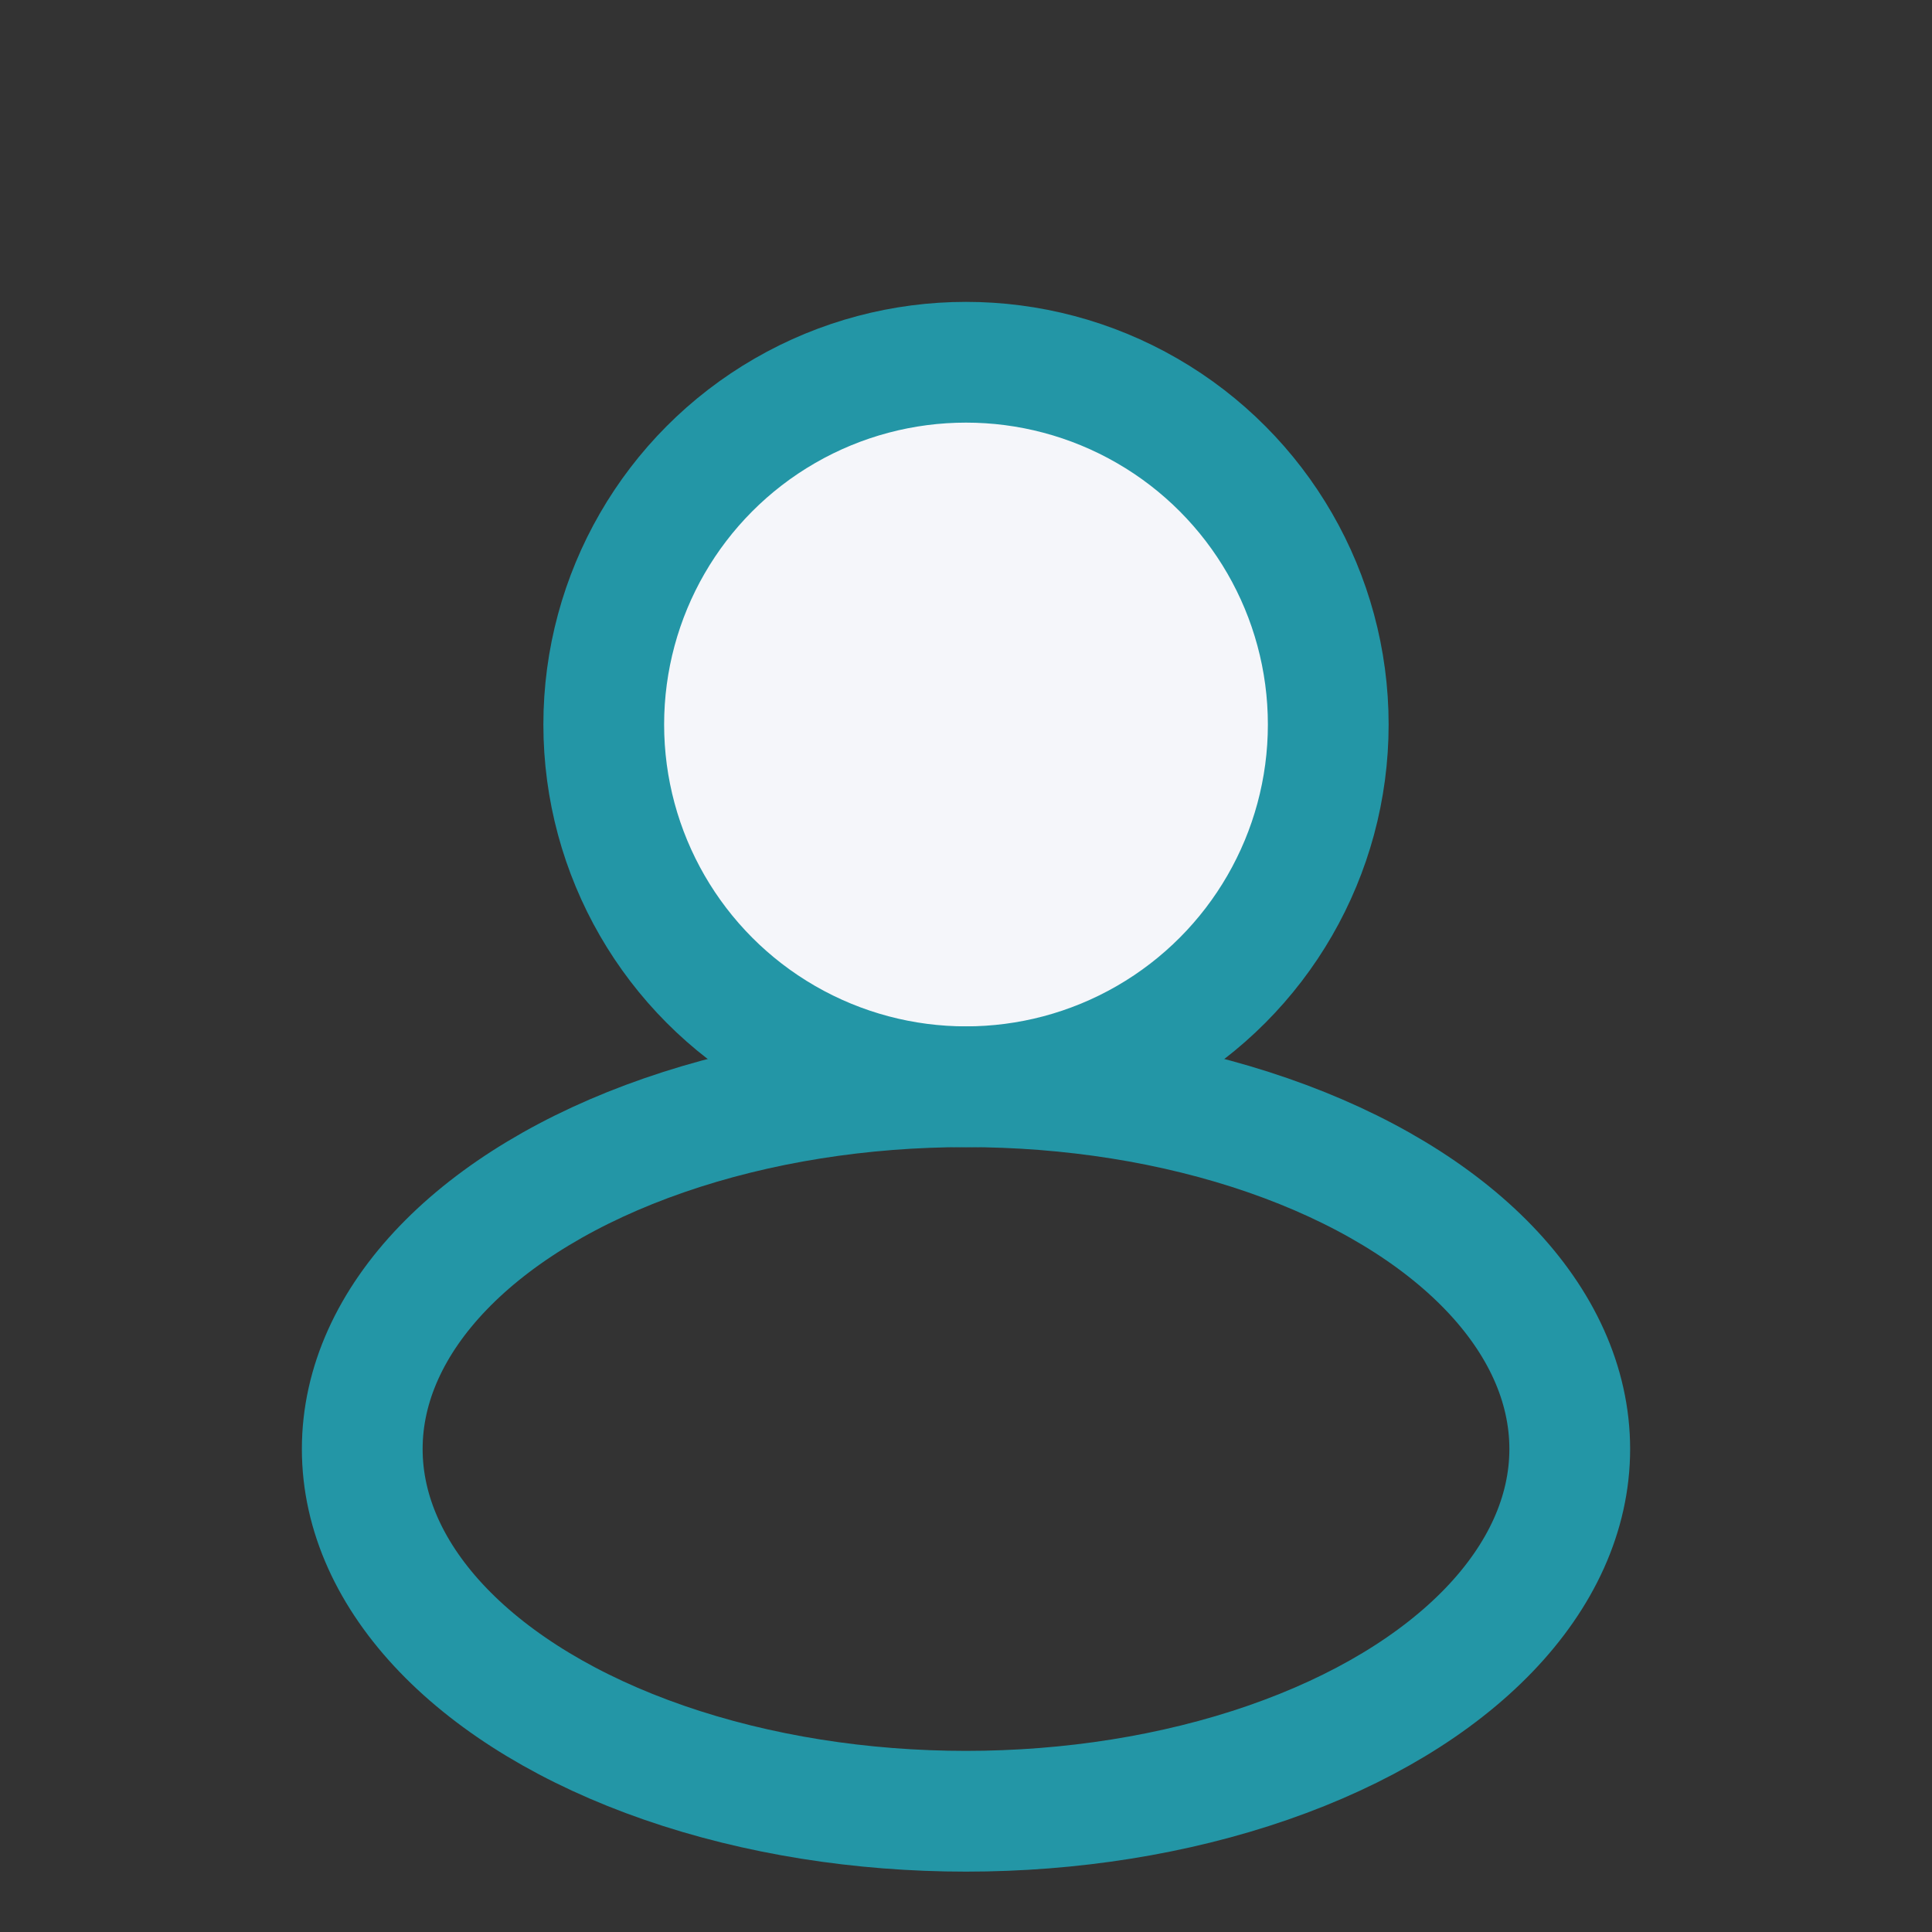 <?xml version="1.0" encoding="UTF-8"?>
<svg xmlns="http://www.w3.org/2000/svg" width="32" height="32" viewBox="0 0 32 32"><rect x="0" y="0" width="32" height="32" fill="#333333" stroke="none"/><circle cx="16" cy="12" r="6" fill="#F5F6FA" stroke="#2396A6" stroke-width="2"/><ellipse cx="16" cy="24" rx="10" ry="6" fill="none" stroke="#2396A6" stroke-width="2"/></svg>